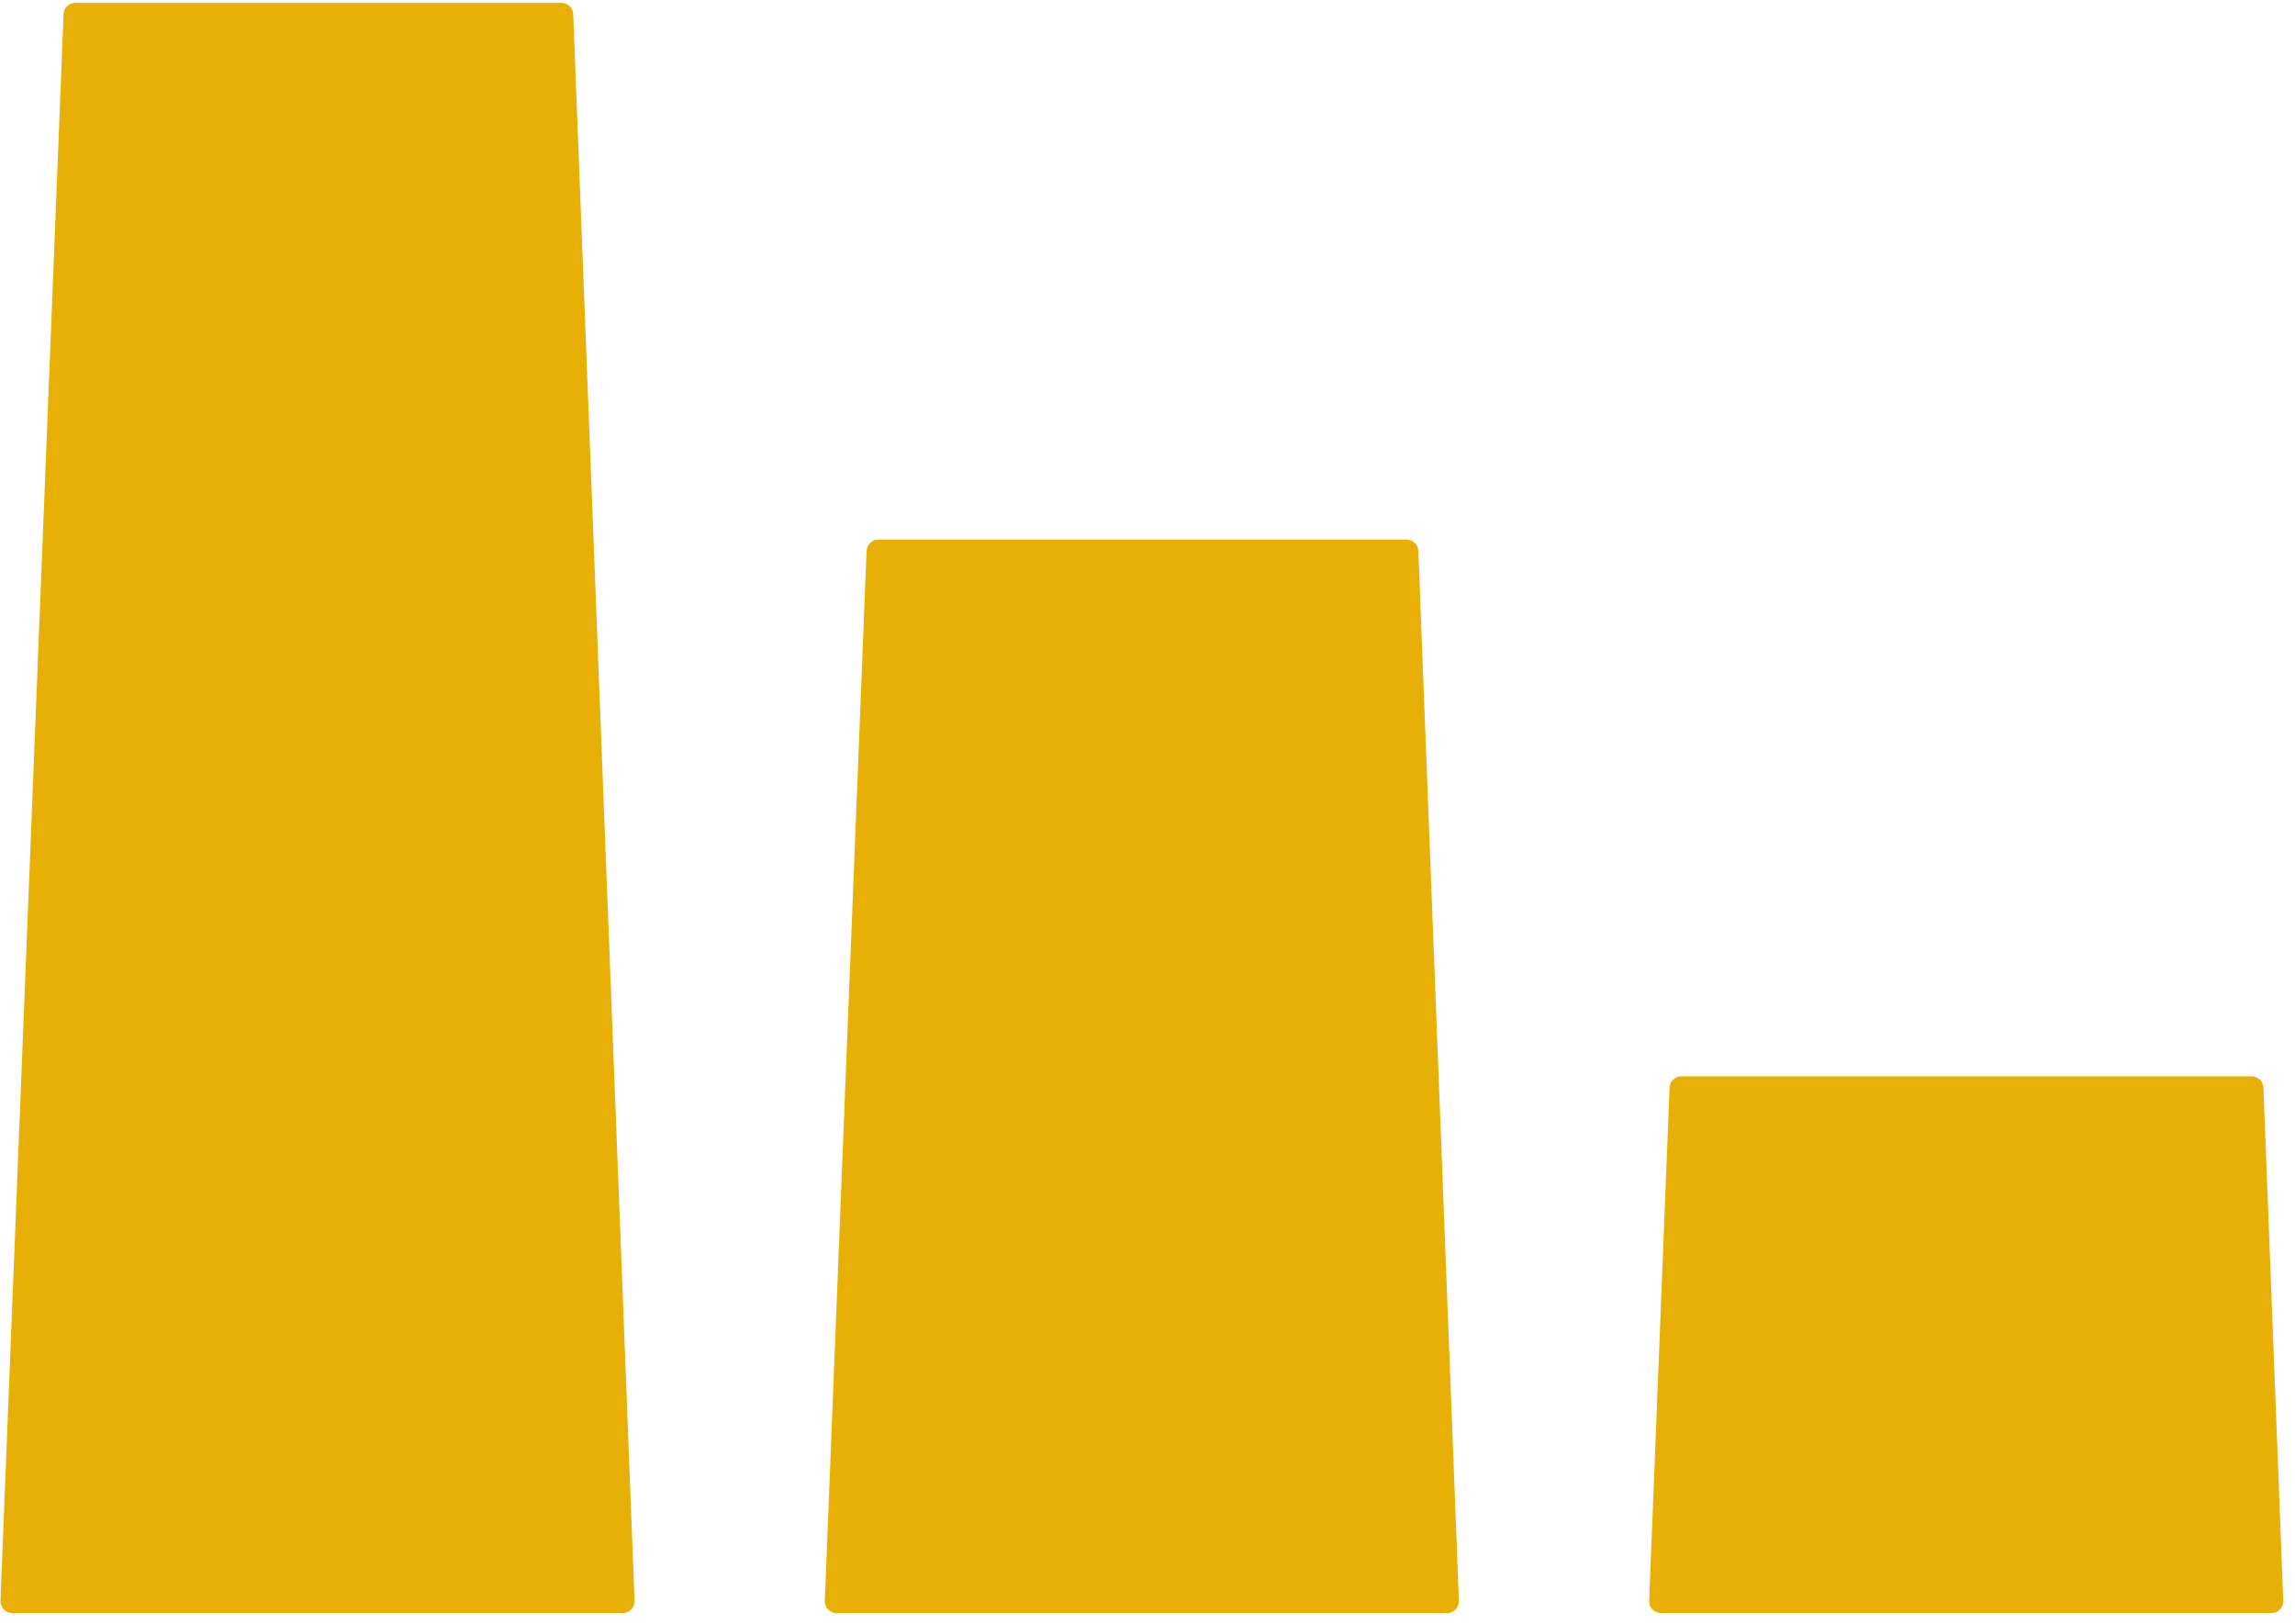 <?xml version="1.0" encoding="UTF-8"?> <svg xmlns="http://www.w3.org/2000/svg" width="195" height="138" viewBox="0 0 195 138" fill="none"><path d="M142.86 91.45C142.323 91.45 141.882 91.873 141.861 92.41L140.127 136.014C140.105 136.581 140.559 137.054 141.126 137.054H193.003C193.571 137.054 194.025 136.582 194.003 136.015L192.318 92.411C192.297 91.874 191.856 91.45 191.318 91.45H142.86Z" fill="#E8B006"></path><path d="M119.513 45.847C120.051 45.847 120.492 46.271 120.513 46.808L123.96 136.015C123.982 136.582 123.528 137.054 122.96 137.054H71.084C70.516 137.054 70.062 136.582 70.084 136.014L73.631 46.807C73.652 46.27 74.093 45.847 74.63 45.847H119.513Z" fill="#E8B006"></path><path d="M5.401 1.204C5.422 0.668 5.863 0.244 6.4 0.244H47.708C48.245 0.244 48.687 0.668 48.707 1.205L53.917 136.015C53.939 136.582 53.485 137.054 52.917 137.054H1.041C0.473 137.054 0.019 136.582 0.041 136.014L5.401 1.204Z" fill="#E8B006"></path></svg> 